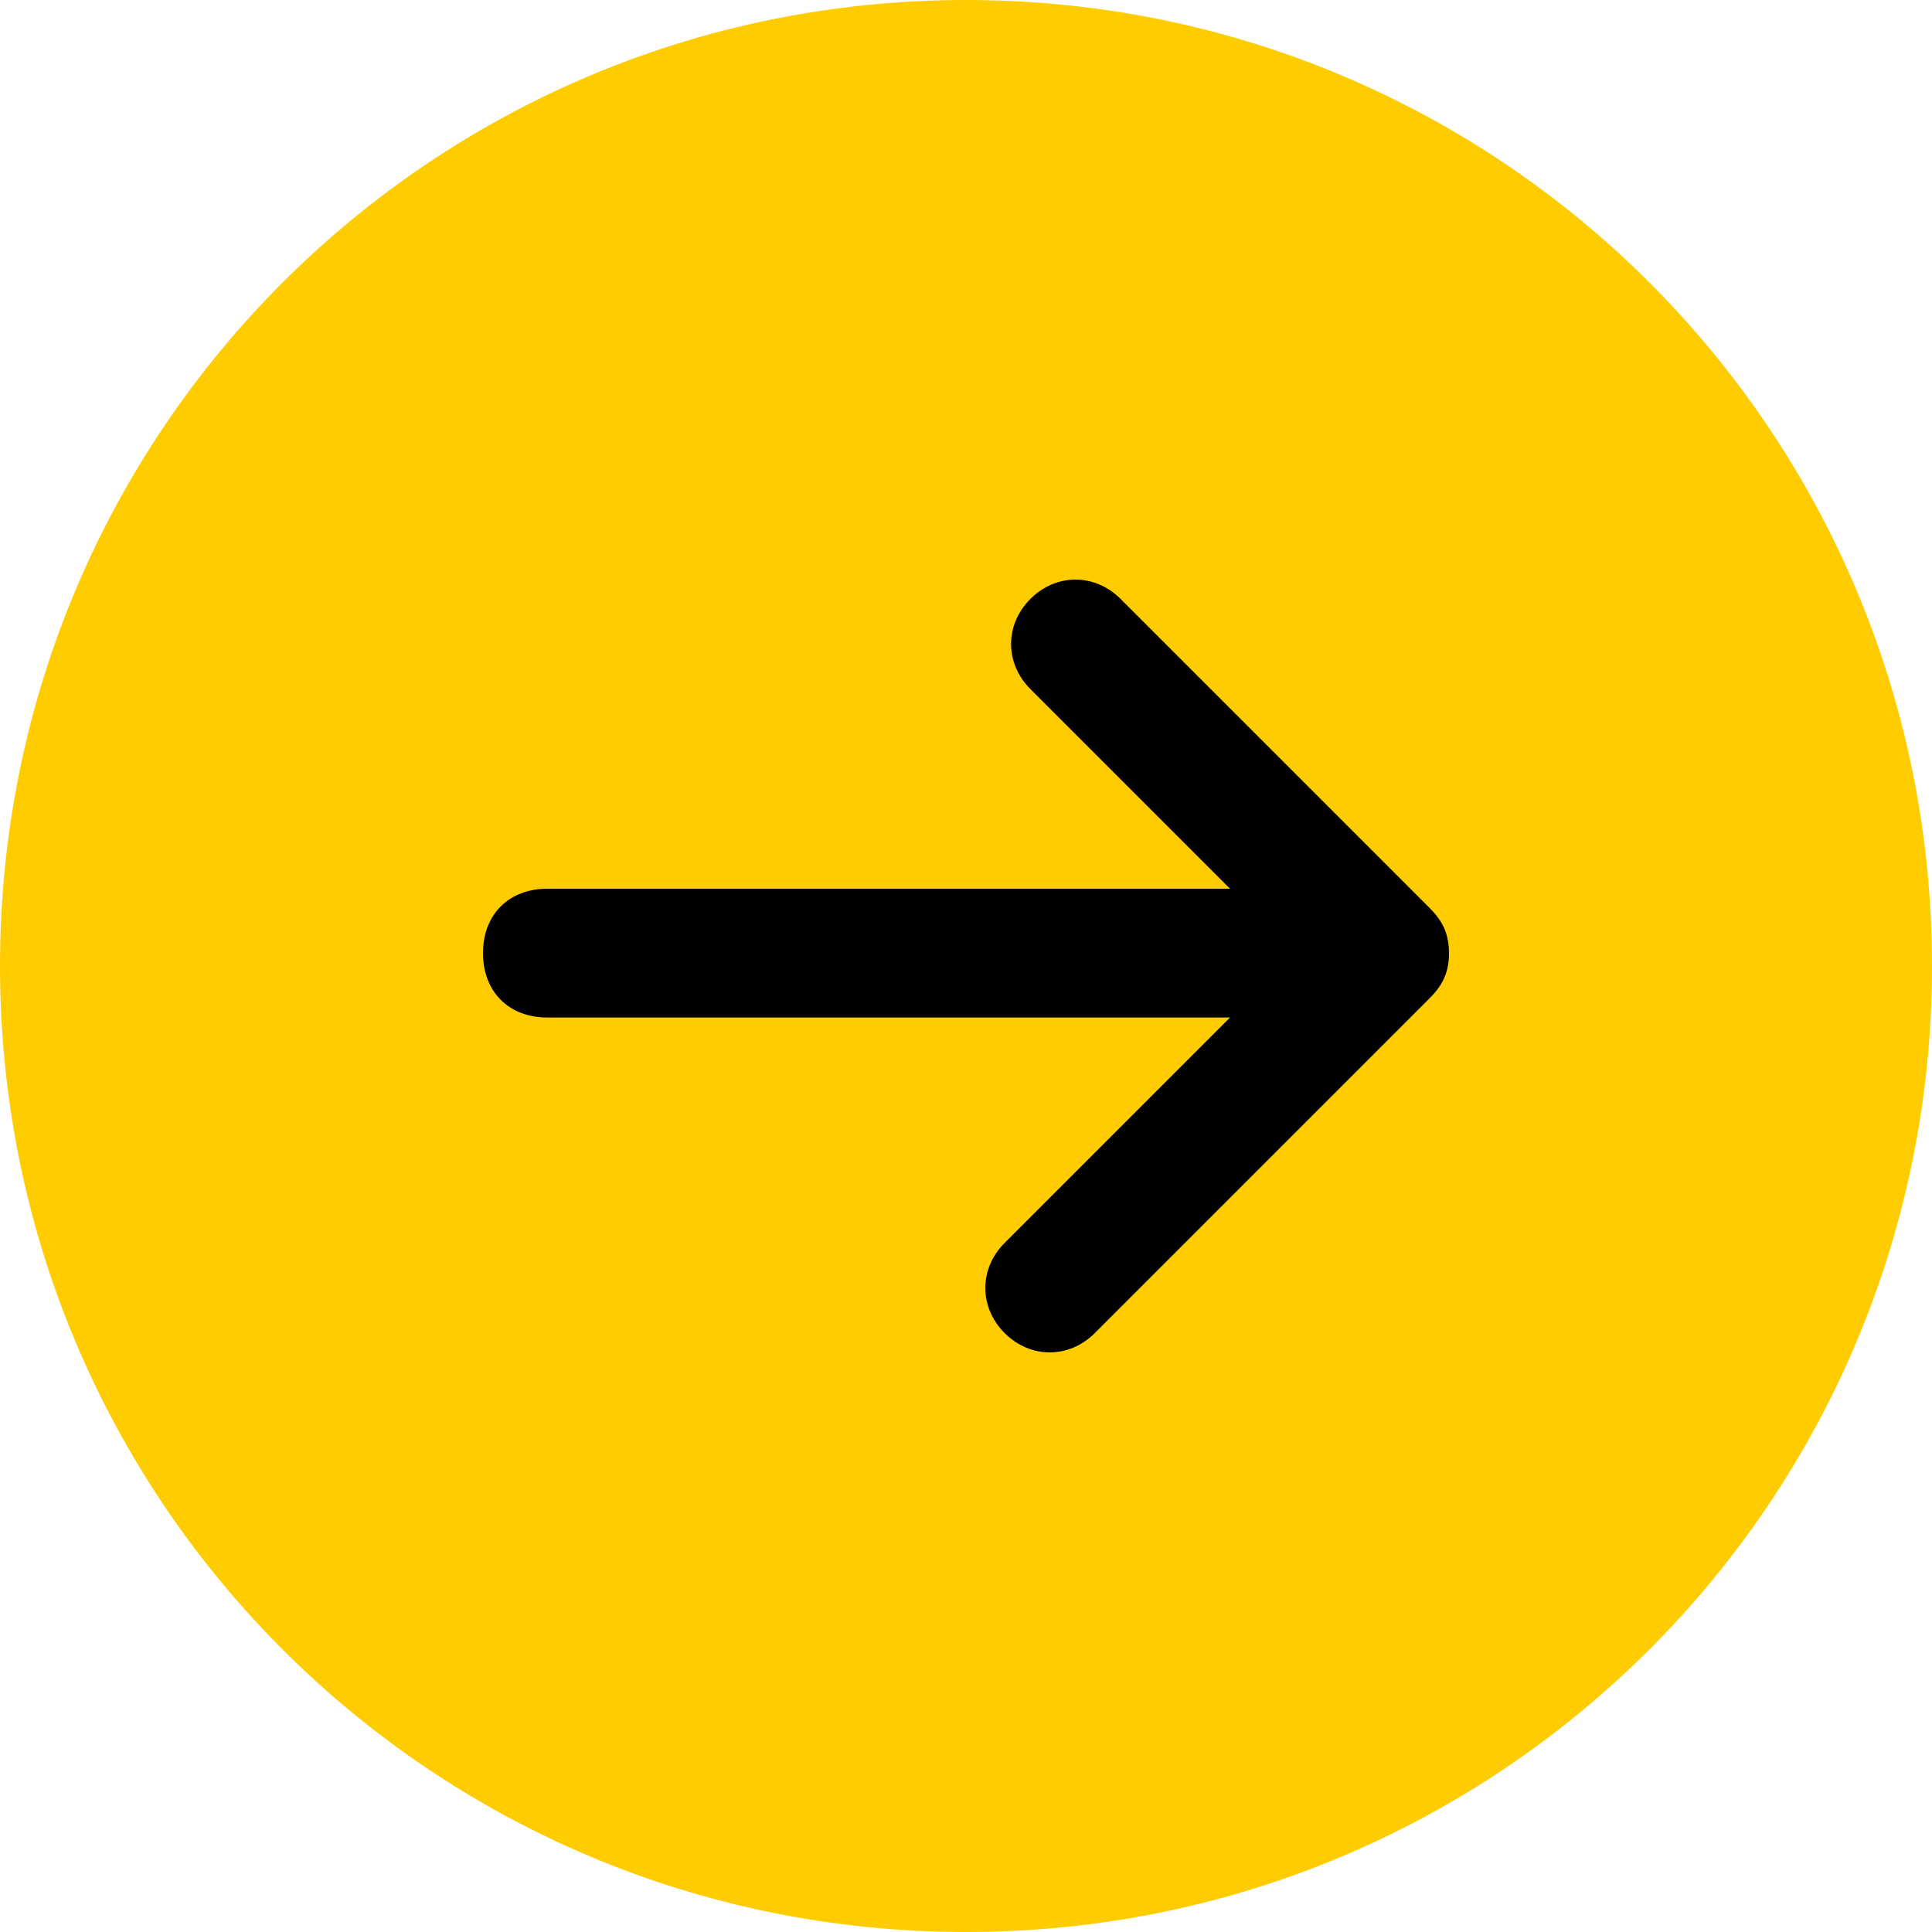 <?xml version="1.0" encoding="utf-8"?>
<!-- Generator: Adobe Illustrator 27.9.0, SVG Export Plug-In . SVG Version: 6.00 Build 0)  -->
<svg version="1.1" id="Ebene_1" xmlns="http://www.w3.org/2000/svg" xmlns:xlink="http://www.w3.org/1999/xlink" x="0px" y="0px"
	 viewBox="0 0 30 30" style="enable-background:new 0 0 30 30;" xml:space="preserve">
<style type="text/css">
	.st0{fill:#FFCC00;}
	.st1{fill-rule:evenodd;clip-rule:evenodd;}
</style>
<g>
	<path class="st0" d="M15,0L15,0c8.3,0,15,6.7,15,15l0,0c0,8.3-6.7,15-15,15l0,0C6.7,30,0,23.3,0,15l0,0C0,6.7,6.7,0,15,0z"/>
	<path class="st1" d="M7.5,14.8c0-0.6,0.4-1,1-1h10.6L16,10.7c-0.4-0.4-0.4-1,0-1.4c0.4-0.4,1-0.4,1.4,0l4.8,4.8
		c0.2,0.2,0.3,0.4,0.3,0.7c0,0.3-0.1,0.5-0.3,0.7L17,20.7c-0.4,0.4-1,0.4-1.4,0c-0.4-0.4-0.4-1,0-1.4l3.5-3.5H8.5
		C7.9,15.8,7.5,15.4,7.5,14.8z"/>
</g>
</svg>

